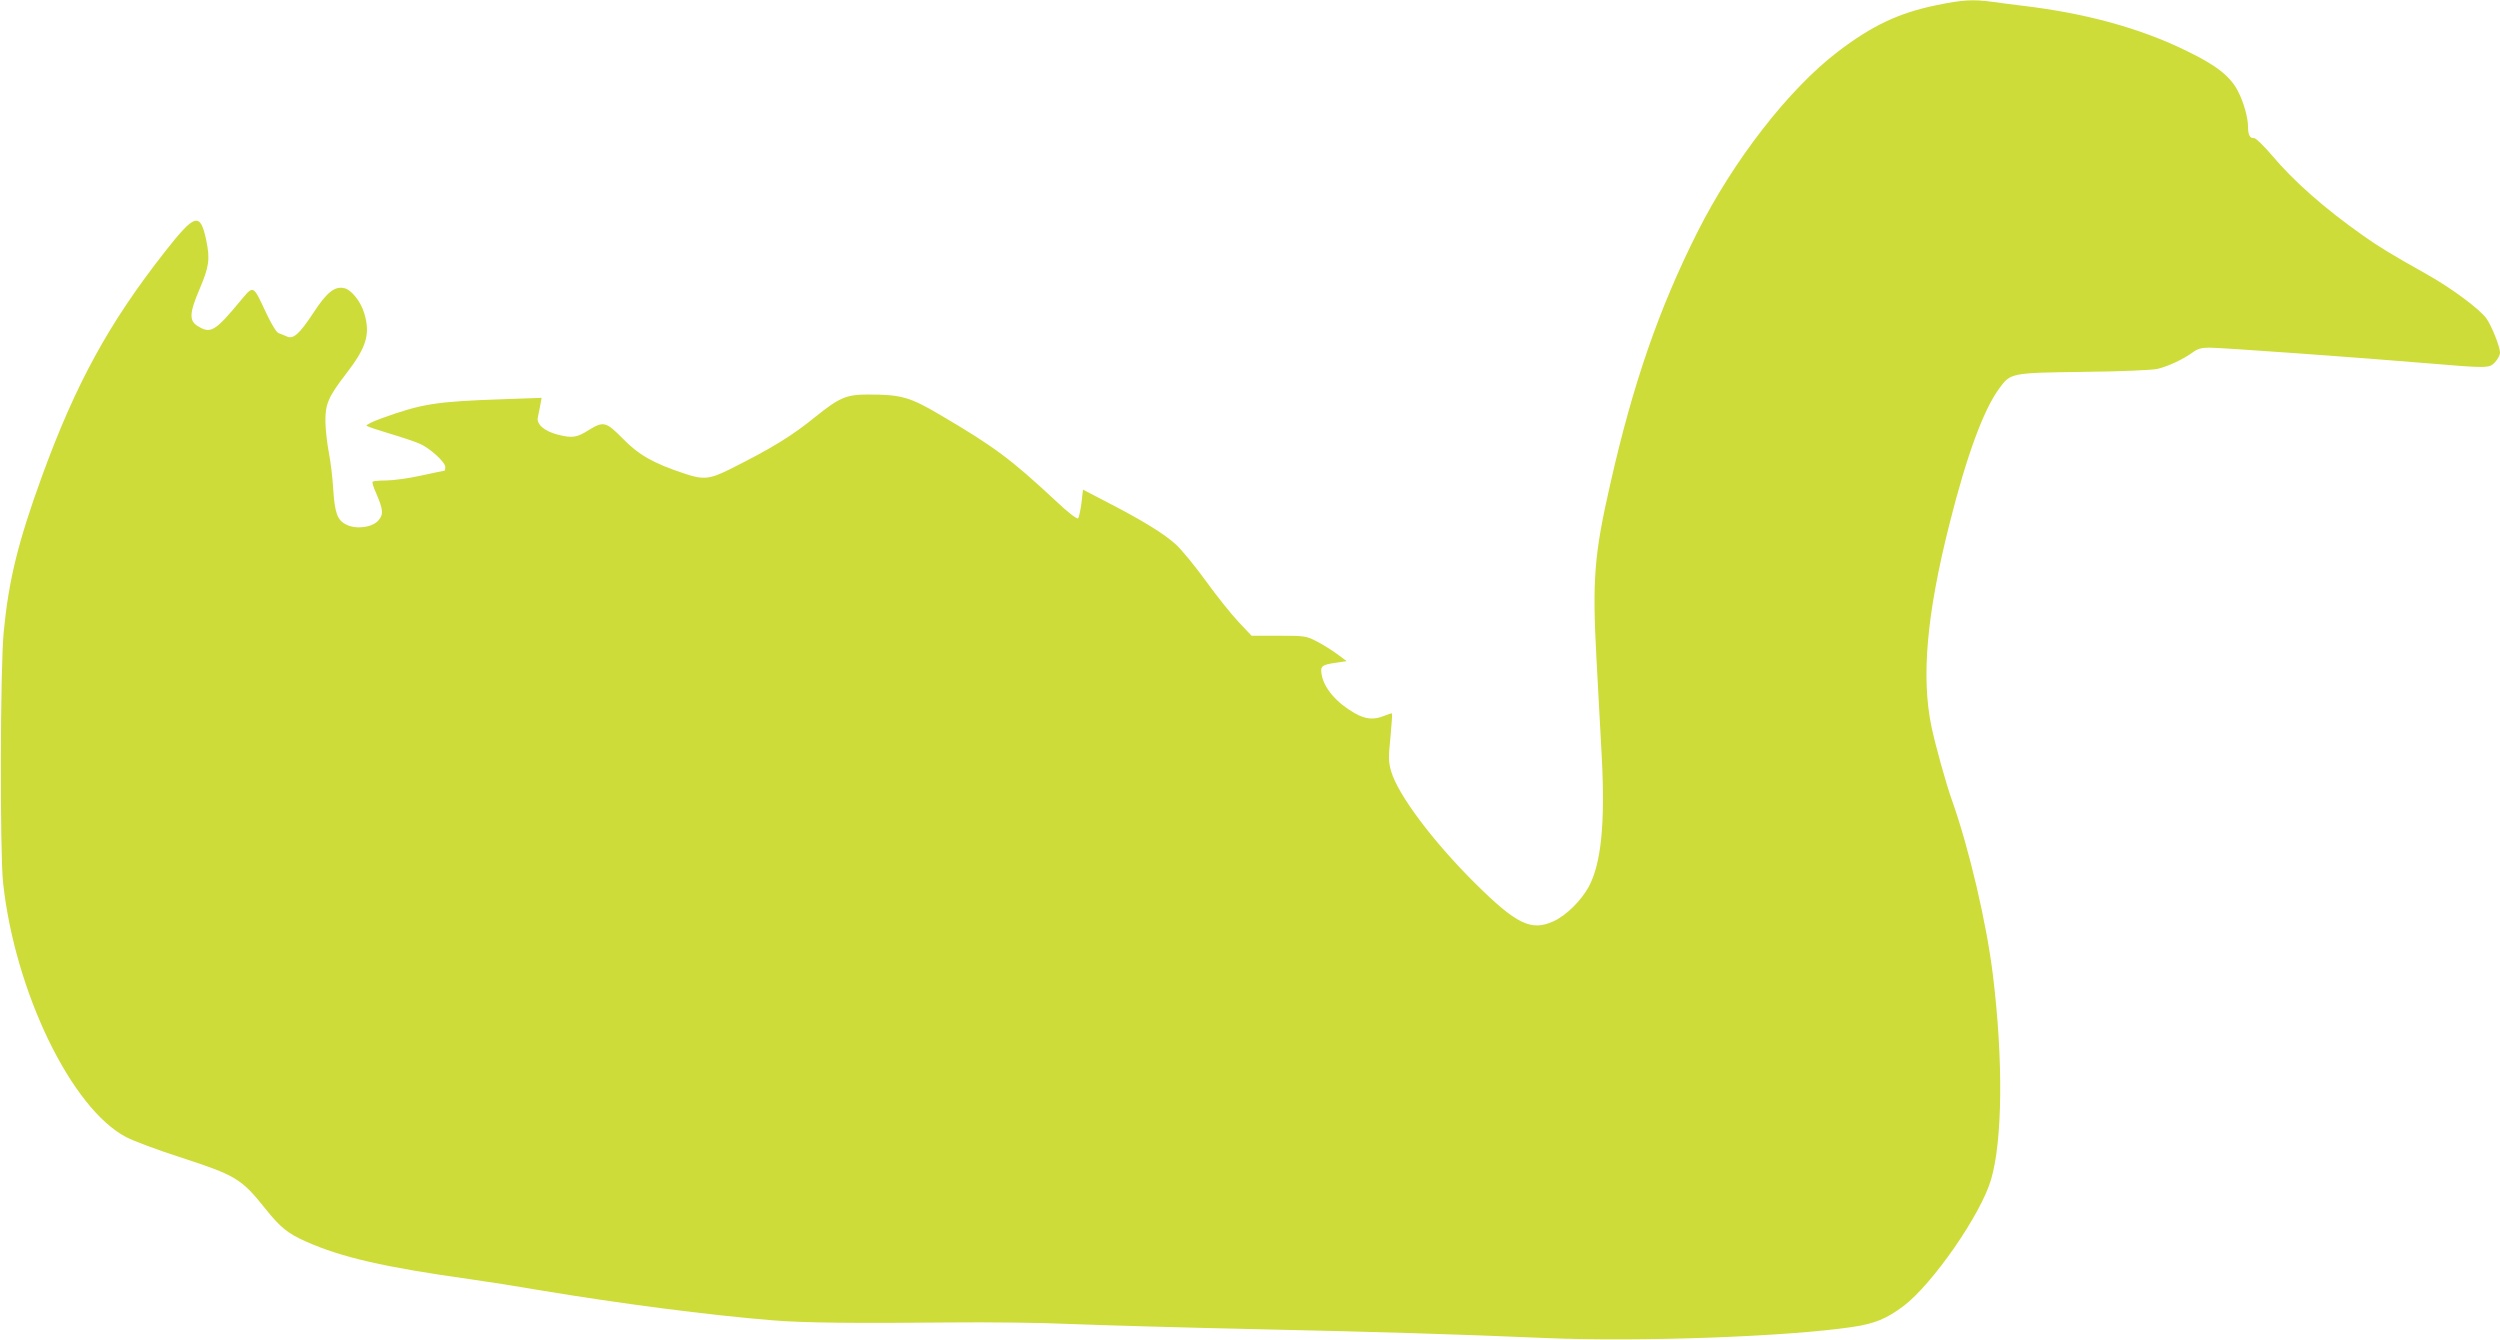 <?xml version="1.0" standalone="no"?>
<!DOCTYPE svg PUBLIC "-//W3C//DTD SVG 20010904//EN"
 "http://www.w3.org/TR/2001/REC-SVG-20010904/DTD/svg10.dtd">
<svg version="1.0" xmlns="http://www.w3.org/2000/svg"
 width="1280pt" height="686pt" viewBox="0 0 1280 686"
 preserveAspectRatio="xMidYMid meet">
<g transform="translate(0,686) scale(0.1,-0.1)"
fill="#cddc39" stroke="none">
<path d="M9917 6834 c-195 -40 -331 -104 -509 -240 -251 -192 -533 -556 -718
-924 -196 -390 -329 -774 -444 -1282 -84 -367 -94 -494 -72 -903 9 -165 21
-390 27 -500 18 -342 -3 -547 -67 -666 -40 -72 -115 -146 -180 -176 -115 -52
-189 -16 -404 197 -212 211 -392 450 -427 570 -14 48 -15 70 -4 174 6 66 10
121 8 123 -2 2 -20 -4 -40 -12 -53 -22 -96 -18 -152 14 -92 53 -155 126 -168
196 -8 44 0 51 68 61 l60 9 -50 37 c-27 20 -75 50 -105 65 -52 27 -62 28 -193
28 l-139 0 -66 70 c-37 39 -112 133 -167 209 -55 76 -124 160 -153 187 -61 56
-170 123 -352 217 l-125 65 -8 -69 c-5 -38 -13 -73 -17 -78 -6 -5 -53 31 -115
90 -229 213 -313 276 -585 436 -162 96 -204 108 -377 108 -110 0 -146 -16
-268 -114 -122 -99 -223 -161 -441 -270 -101 -50 -134 -53 -229 -21 -160 53
-234 95 -317 180 -86 87 -98 90 -177 41 -57 -36 -81 -40 -153 -22 -71 18 -113
54 -104 90 2 12 8 39 12 60 l7 39 -199 -7 c-346 -12 -413 -23 -621 -98 -47
-17 -81 -34 -76 -38 4 -4 58 -22 118 -40 61 -18 129 -41 152 -51 53 -22 133
-95 133 -120 0 -11 -2 -19 -4 -19 -3 0 -56 -11 -120 -25 -64 -14 -144 -25
-179 -25 -35 0 -66 -3 -69 -6 -4 -3 4 -29 17 -57 37 -86 40 -111 12 -142 -31
-36 -116 -47 -166 -20 -44 22 -57 60 -65 181 -3 56 -13 139 -22 185 -9 46 -17
118 -18 159 -1 91 15 128 105 245 106 137 126 204 94 311 -17 59 -65 119 -100
128 -50 13 -91 -19 -160 -125 -73 -111 -104 -138 -138 -121 -12 5 -30 13 -40
16 -11 3 -37 46 -64 103 -68 146 -64 144 -130 65 -133 -160 -154 -172 -220
-132 -45 27 -44 66 8 188 50 117 55 154 35 252 -31 145 -57 138 -211 -58 -288
-367 -457 -676 -630 -1150 -123 -339 -170 -530 -196 -797 -18 -185 -20 -1129
-3 -1287 61 -557 350 -1154 630 -1300 38 -20 159 -65 270 -101 293 -95 319
-111 443 -266 76 -95 114 -126 206 -167 184 -82 402 -132 845 -194 80 -11 239
-36 354 -56 408 -68 861 -127 1191 -154 156 -13 426 -16 905 -11 195 2 477 -1
625 -8 149 -6 567 -18 930 -26 682 -15 1032 -26 1506 -46 469 -20 1230 7 1564
57 114 17 174 42 261 107 149 113 396 469 448 647 59 199 63 611 10 1045 -32
266 -122 650 -209 895 -31 86 -86 285 -106 380 -53 254 -24 578 93 1040 88
350 174 582 254 691 58 80 60 80 432 85 191 2 348 9 377 15 56 13 134 50 182
85 24 18 44 24 85 24 63 0 785 -52 1117 -80 310 -26 316 -26 346 6 14 15 25
37 25 49 0 29 -43 138 -70 175 -33 46 -173 151 -295 220 -211 119 -251 144
-335 203 -199 140 -357 280 -468 412 -42 49 -83 89 -91 88 -21 -2 -31 15 -31
57 0 47 -22 125 -50 180 -39 78 -109 134 -264 209 -236 116 -516 193 -836 231
-52 6 -125 16 -162 21 -97 13 -149 10 -281 -17z"/>
</g>
</svg>
